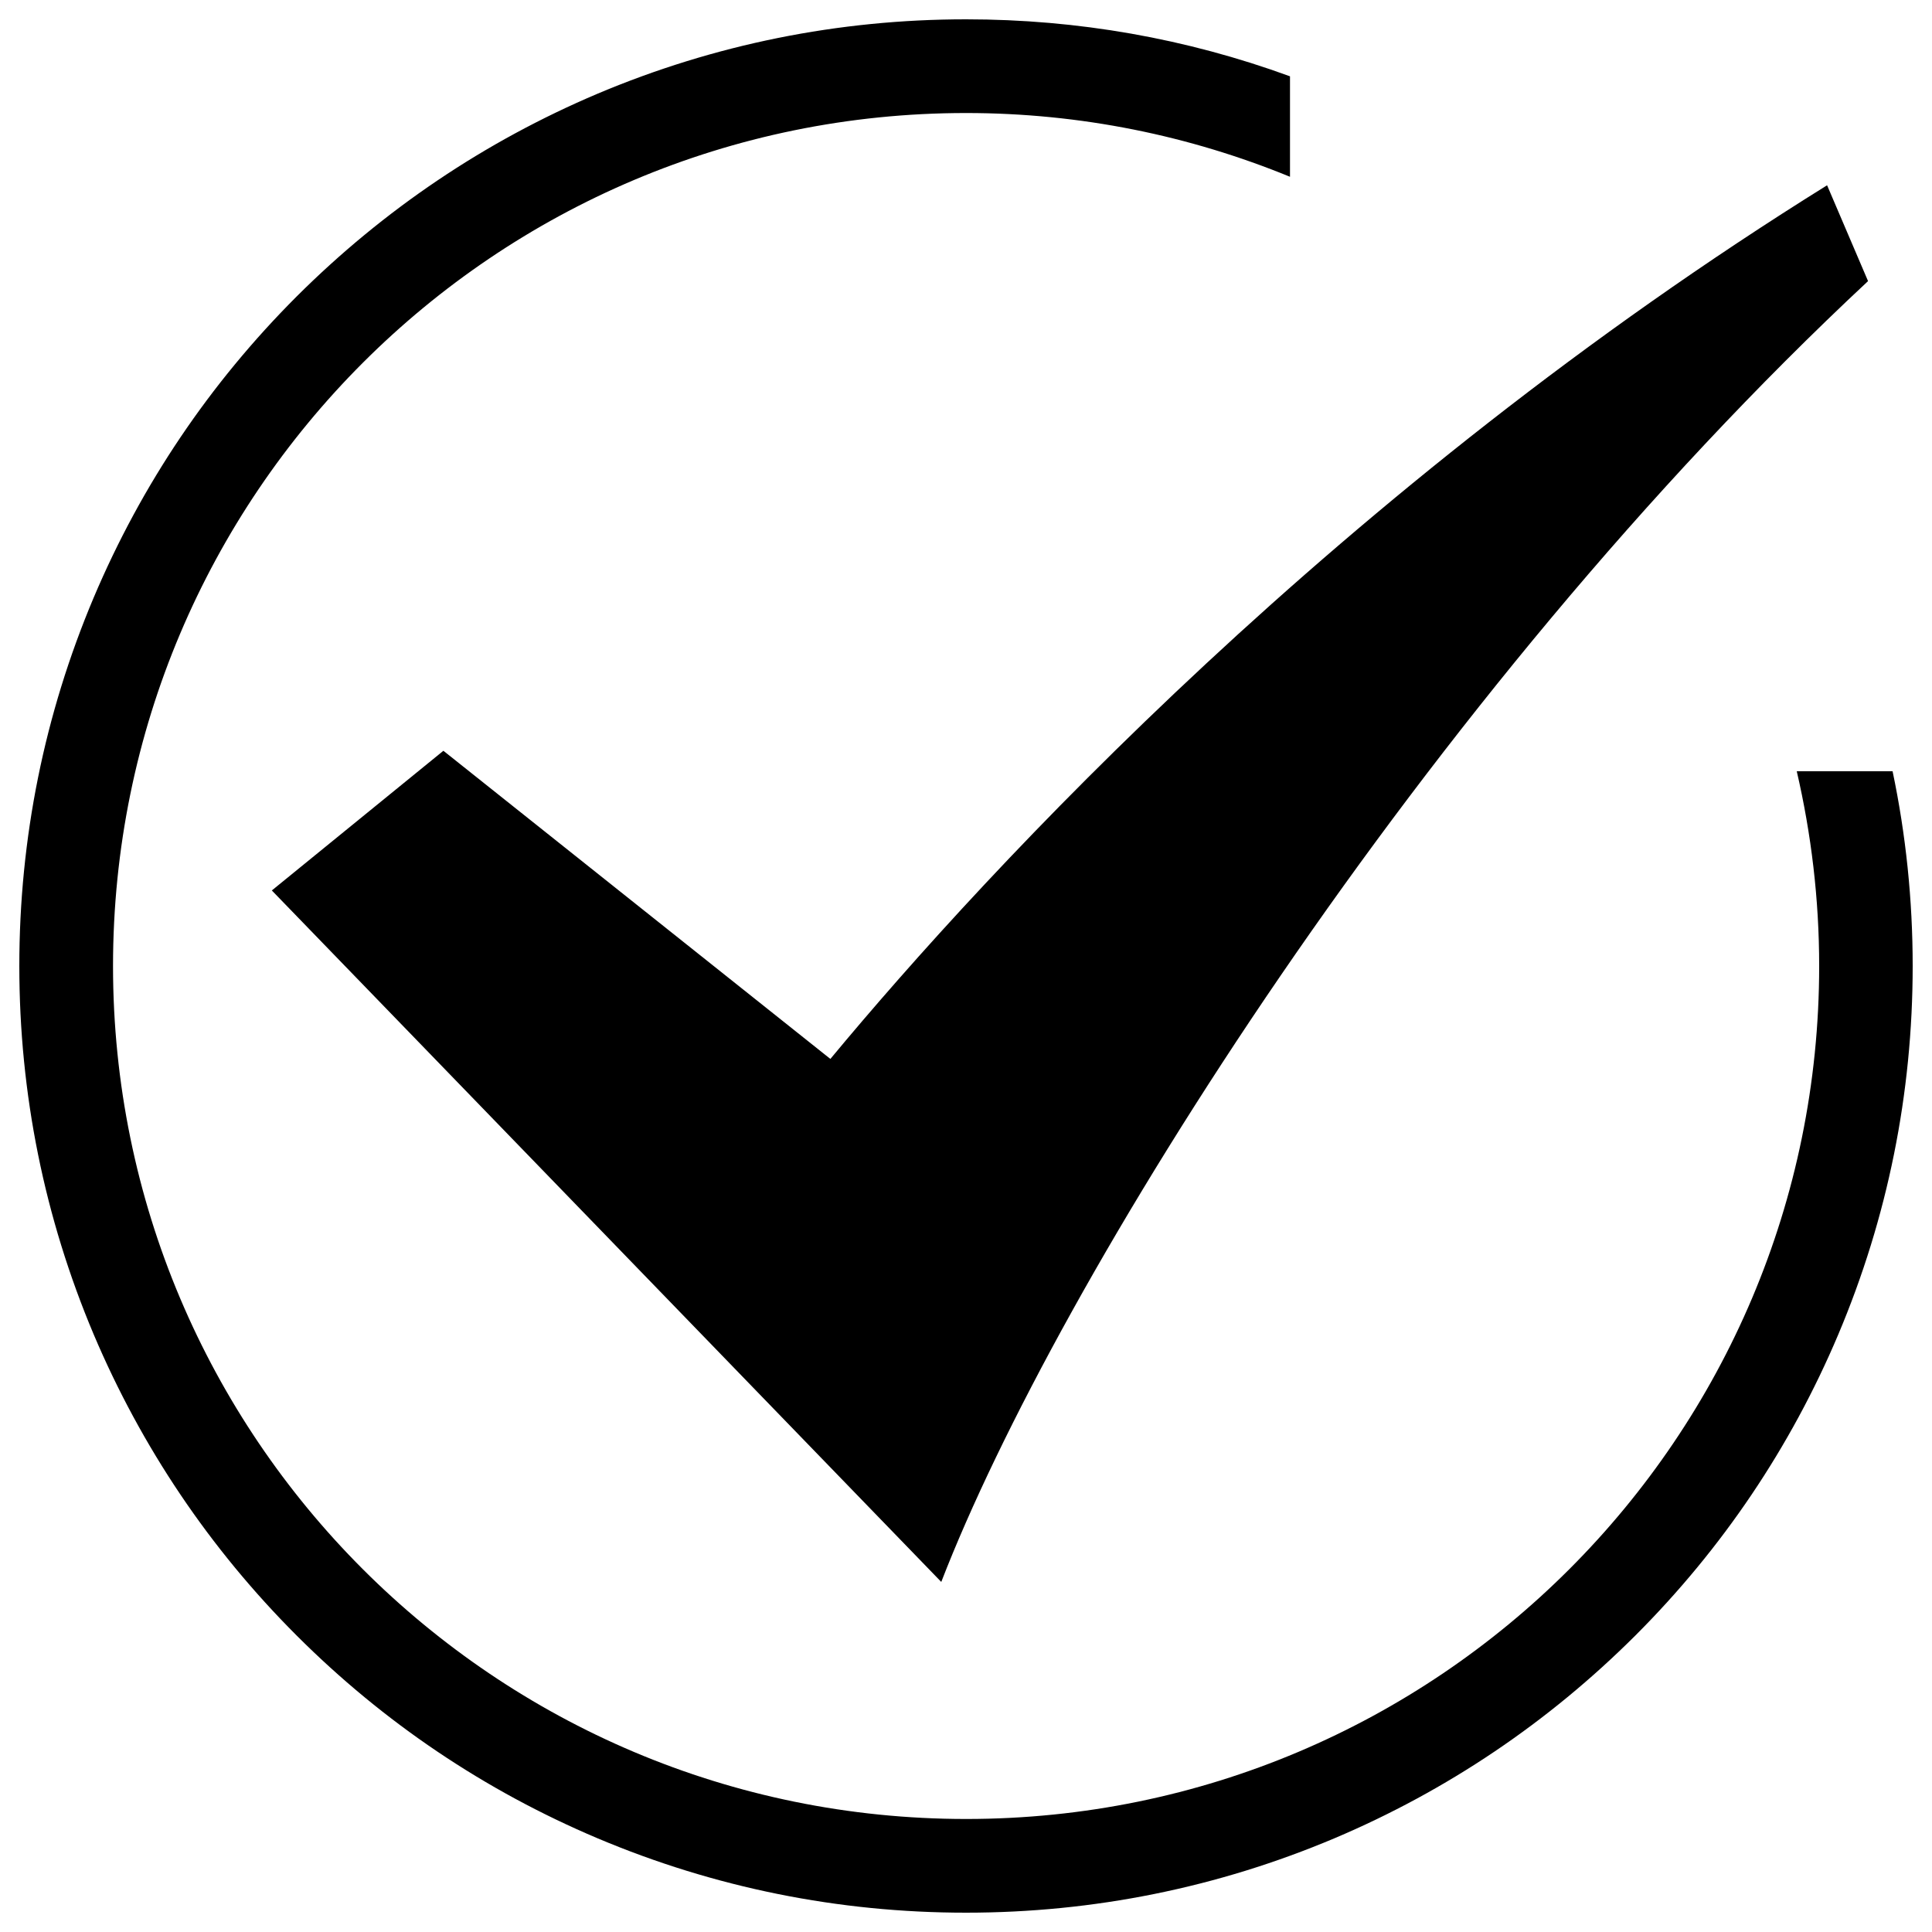 <?xml version="1.0" encoding="UTF-8"?> <!-- Svg Vector Icons : http://www.onlinewebfonts.com/icon --> <svg xmlns="http://www.w3.org/2000/svg" xmlns:xlink="http://www.w3.org/1999/xlink" x="0px" y="0px" viewBox="0 0 1000 1000" xml:space="preserve">  <g><path d="M487.2,818.8L140.7,460.9l88.8-72.3l200.3,159.5C512,449,694.3,252.3,945.7,95.9l21.2,49.6C736.1,360.8,547.1,663.9,487.2,818.8L487.2,818.8L487.2,818.8z M930,399.2c7.5,32.4,11.6,66.1,11.6,100.8c0,243.9-197.7,441.5-441.5,441.5C256.1,941.5,58.5,743.9,58.5,500C58.5,256.1,256.1,58.5,500,58.5c59.4,0,116,11.8,167.7,33v-52C614.1,19.9,557.8,10,500,10c-66.1,0-130.3,13-190.7,38.5c-58.3,24.7-110.7,60-155.8,105c-45,45-80.3,97.4-105,155.8C23,369.7,10,433.9,10,500s13,130.3,38.5,190.7c24.7,58.3,60,110.8,105,155.8c45,45,97.4,80.3,155.8,105C369.7,977,433.9,990,500,990s130.3-13,190.7-38.5c58.3-24.7,110.7-60,155.8-105c45-45,80.3-97.4,105-155.8C977,630.3,990,566.1,990,500c0-34.2-3.5-67.9-10.4-100.8H930L930,399.2z M930,399.2c7.5,32.4,11.6,66.1,11.6,100.8c0,243.9-197.7,441.5-441.5,441.5C256.1,941.5,58.5,743.9,58.5,500C58.5,256.1,256.1,58.5,500,58.5c59.4,0,116,11.8,167.7,33v-52C614.1,19.9,557.8,10,500,10c-66.1,0-130.3,13-190.7,38.5c-58.3,24.7-110.7,60-155.8,105c-45,45-80.3,97.4-105,155.8C23,369.7,10,433.9,10,500s13,130.3,38.5,190.7c24.7,58.3,60,110.8,105,155.8c45,45,97.4,80.3,155.8,105C369.7,977,433.9,990,500,990s130.3-13,190.7-38.5c58.3-24.7,110.7-60,155.8-105c45-45,80.3-97.4,105-155.8C977,630.3,990,566.1,990,500c0-34.2-3.5-67.9-10.4-100.8H930L930,399.2z M930,399.2c7.5,32.4,11.6,66.1,11.6,100.8c0,243.9-197.7,441.5-441.5,441.5C256.1,941.5,58.5,743.9,58.5,500C58.5,256.1,256.1,58.5,500,58.5c59.4,0,116,11.8,167.7,33v-52C614.1,19.9,557.8,10,500,10c-66.1,0-130.3,13-190.7,38.5c-58.3,24.7-110.7,60-155.8,105c-45,45-80.3,97.4-105,155.8C23,369.7,10,433.9,10,500s13,130.3,38.5,190.7c24.7,58.3,60,110.8,105,155.8c45,45,97.4,80.3,155.8,105C369.7,977,433.9,990,500,990s130.3-13,190.7-38.5c58.3-24.7,110.7-60,155.8-105c45-45,80.3-97.4,105-155.8C977,630.3,990,566.1,990,500c0-34.2-3.5-67.9-10.4-100.8H930L930,399.2z"></path></g> </svg> 